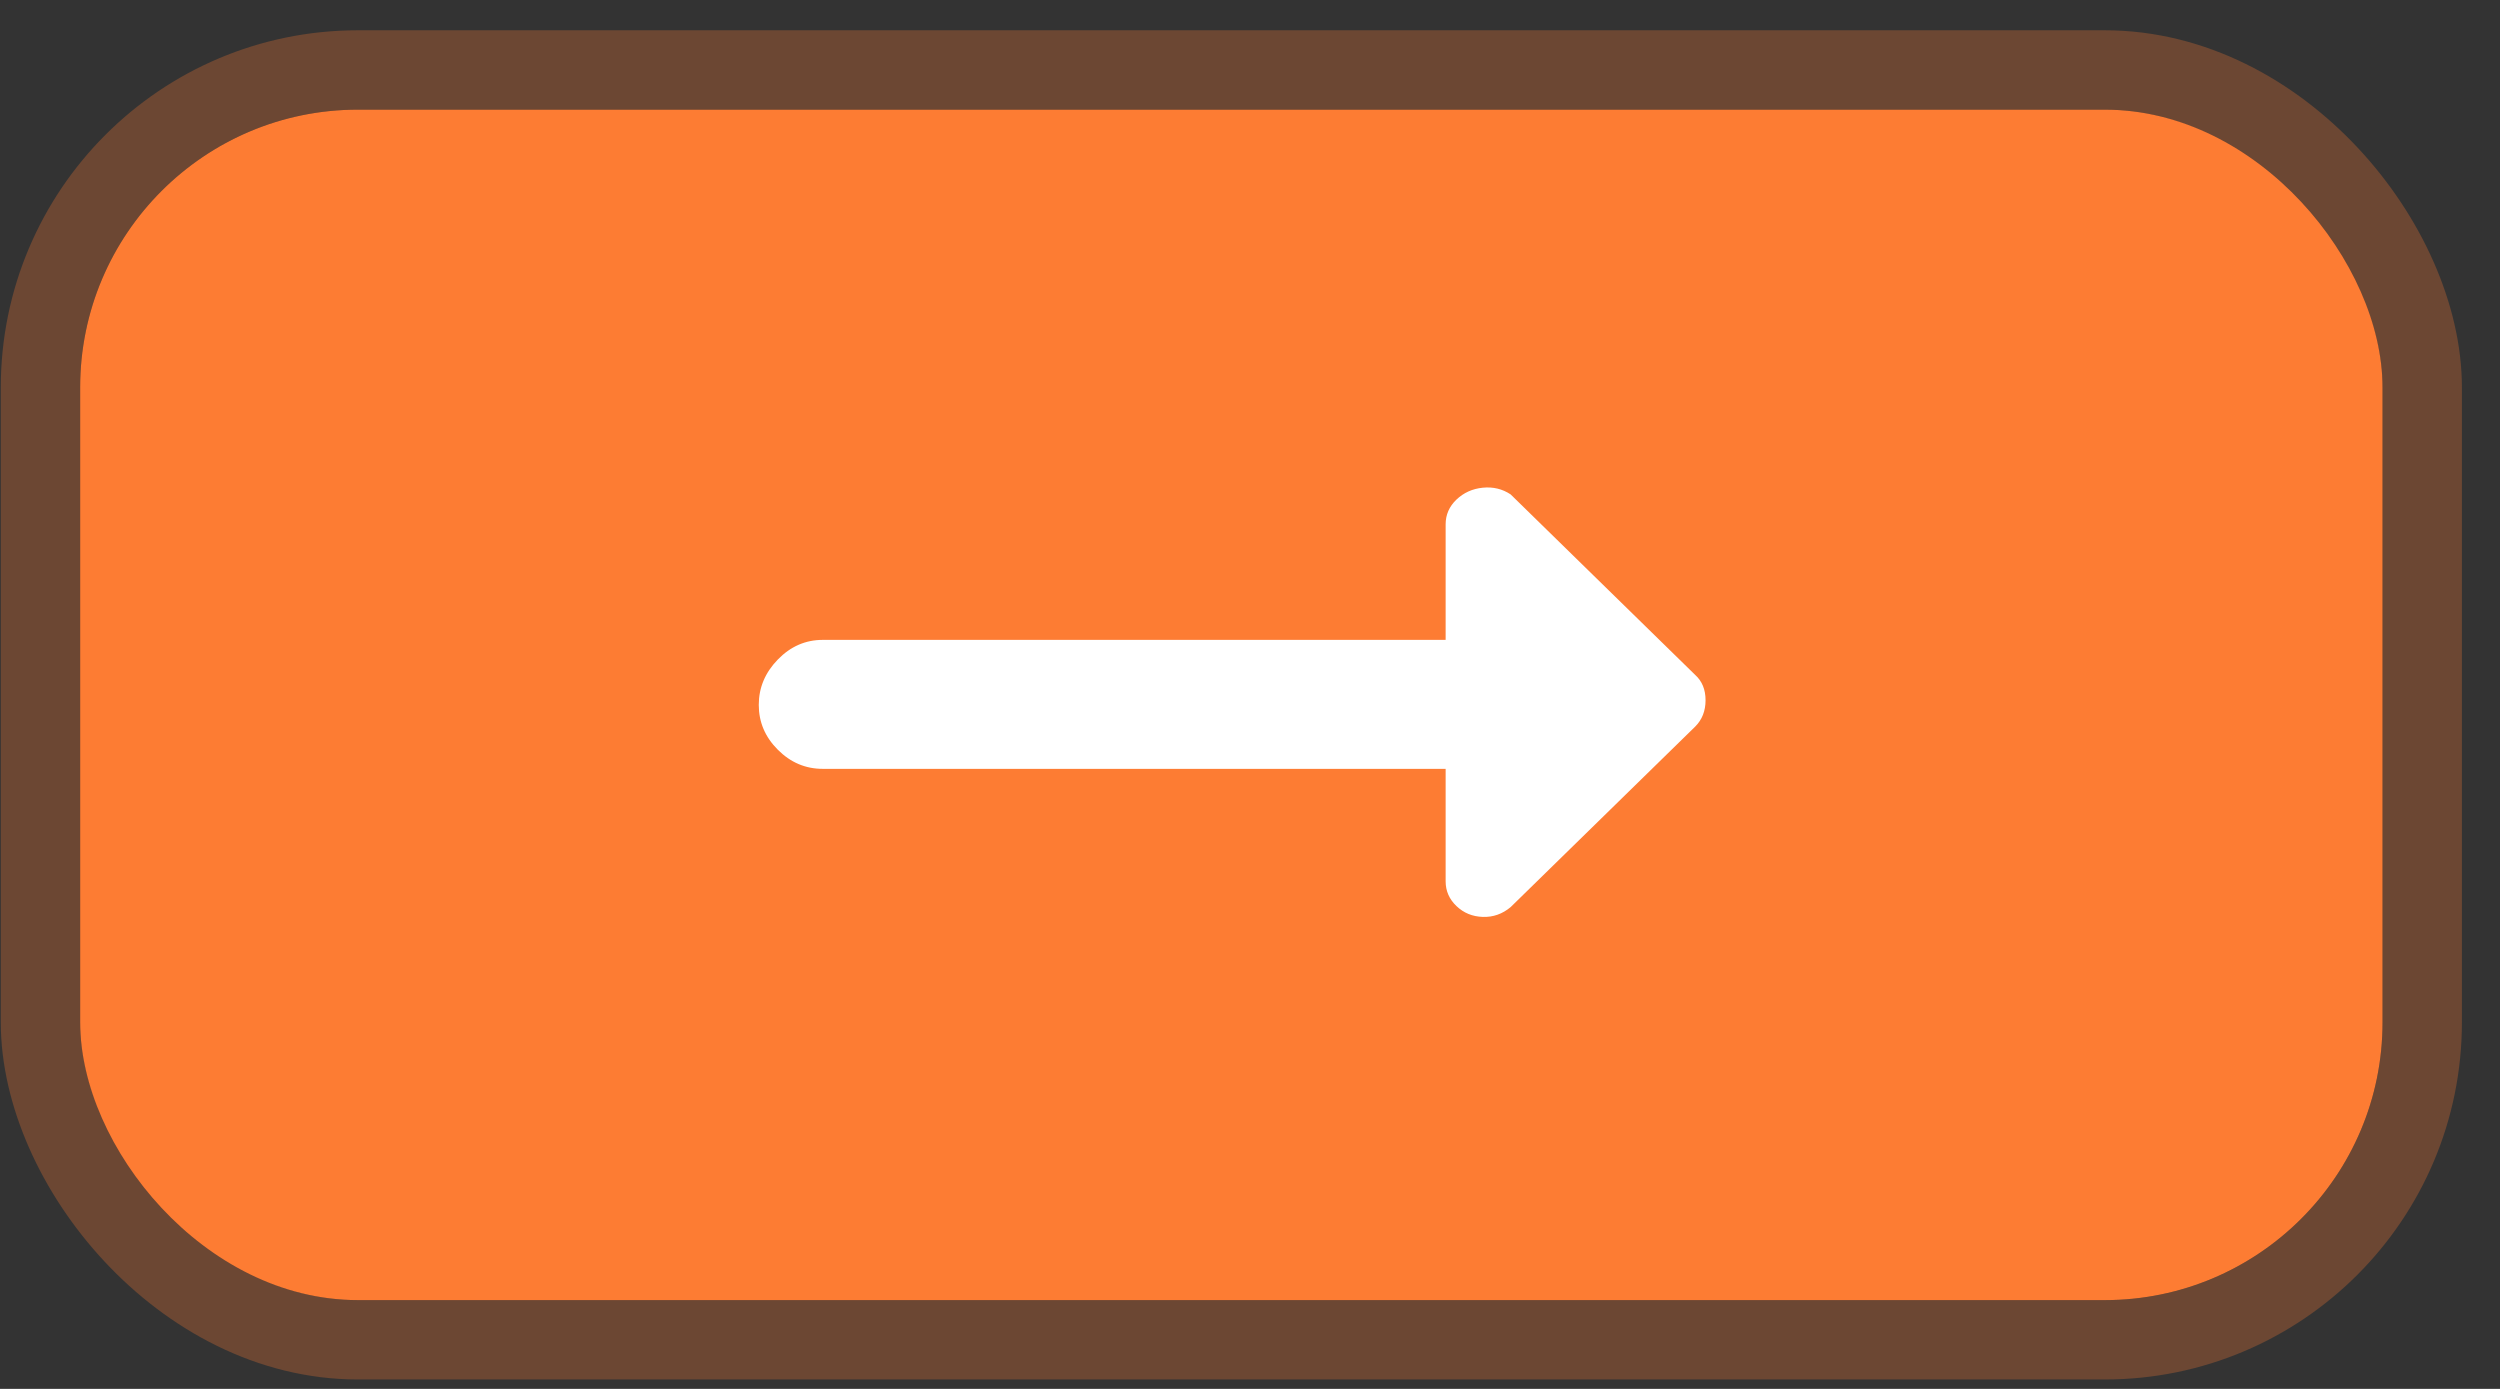 <svg width="63" height="35" viewBox="0 0 63 35" fill="none" xmlns="http://www.w3.org/2000/svg">
<rect x="0" y="0" width="63" height="35" fill="#333333" stroke="none"/>
<rect x="2.02" y="2.763" width="58.02" height="30" rx="7" fill="#FD7C33"/>
<rect x="1.02" y="1.763" width="60.02" height="32" rx="8" stroke="#FD7C33" stroke-opacity="0.28" stroke-width="2"/>
<path d="M36.43 22.209C36.43 22.452 36.521 22.66 36.703 22.833C36.885 23.007 37.106 23.098 37.366 23.106C37.626 23.115 37.86 23.033 38.068 22.859L42.72 18.309C42.893 18.136 42.98 17.915 42.98 17.646C42.98 17.378 42.893 17.165 42.72 17.009L38.068 12.459C37.86 12.321 37.626 12.264 37.366 12.29C37.106 12.316 36.885 12.416 36.703 12.589C36.521 12.763 36.43 12.971 36.43 13.213V16.125H20.733C20.299 16.125 19.922 16.29 19.602 16.619C19.281 16.949 19.121 17.33 19.121 17.763C19.121 18.197 19.281 18.574 19.602 18.894C19.922 19.215 20.299 19.375 20.733 19.375H36.43V22.209Z" fill="white"/>
</svg>
